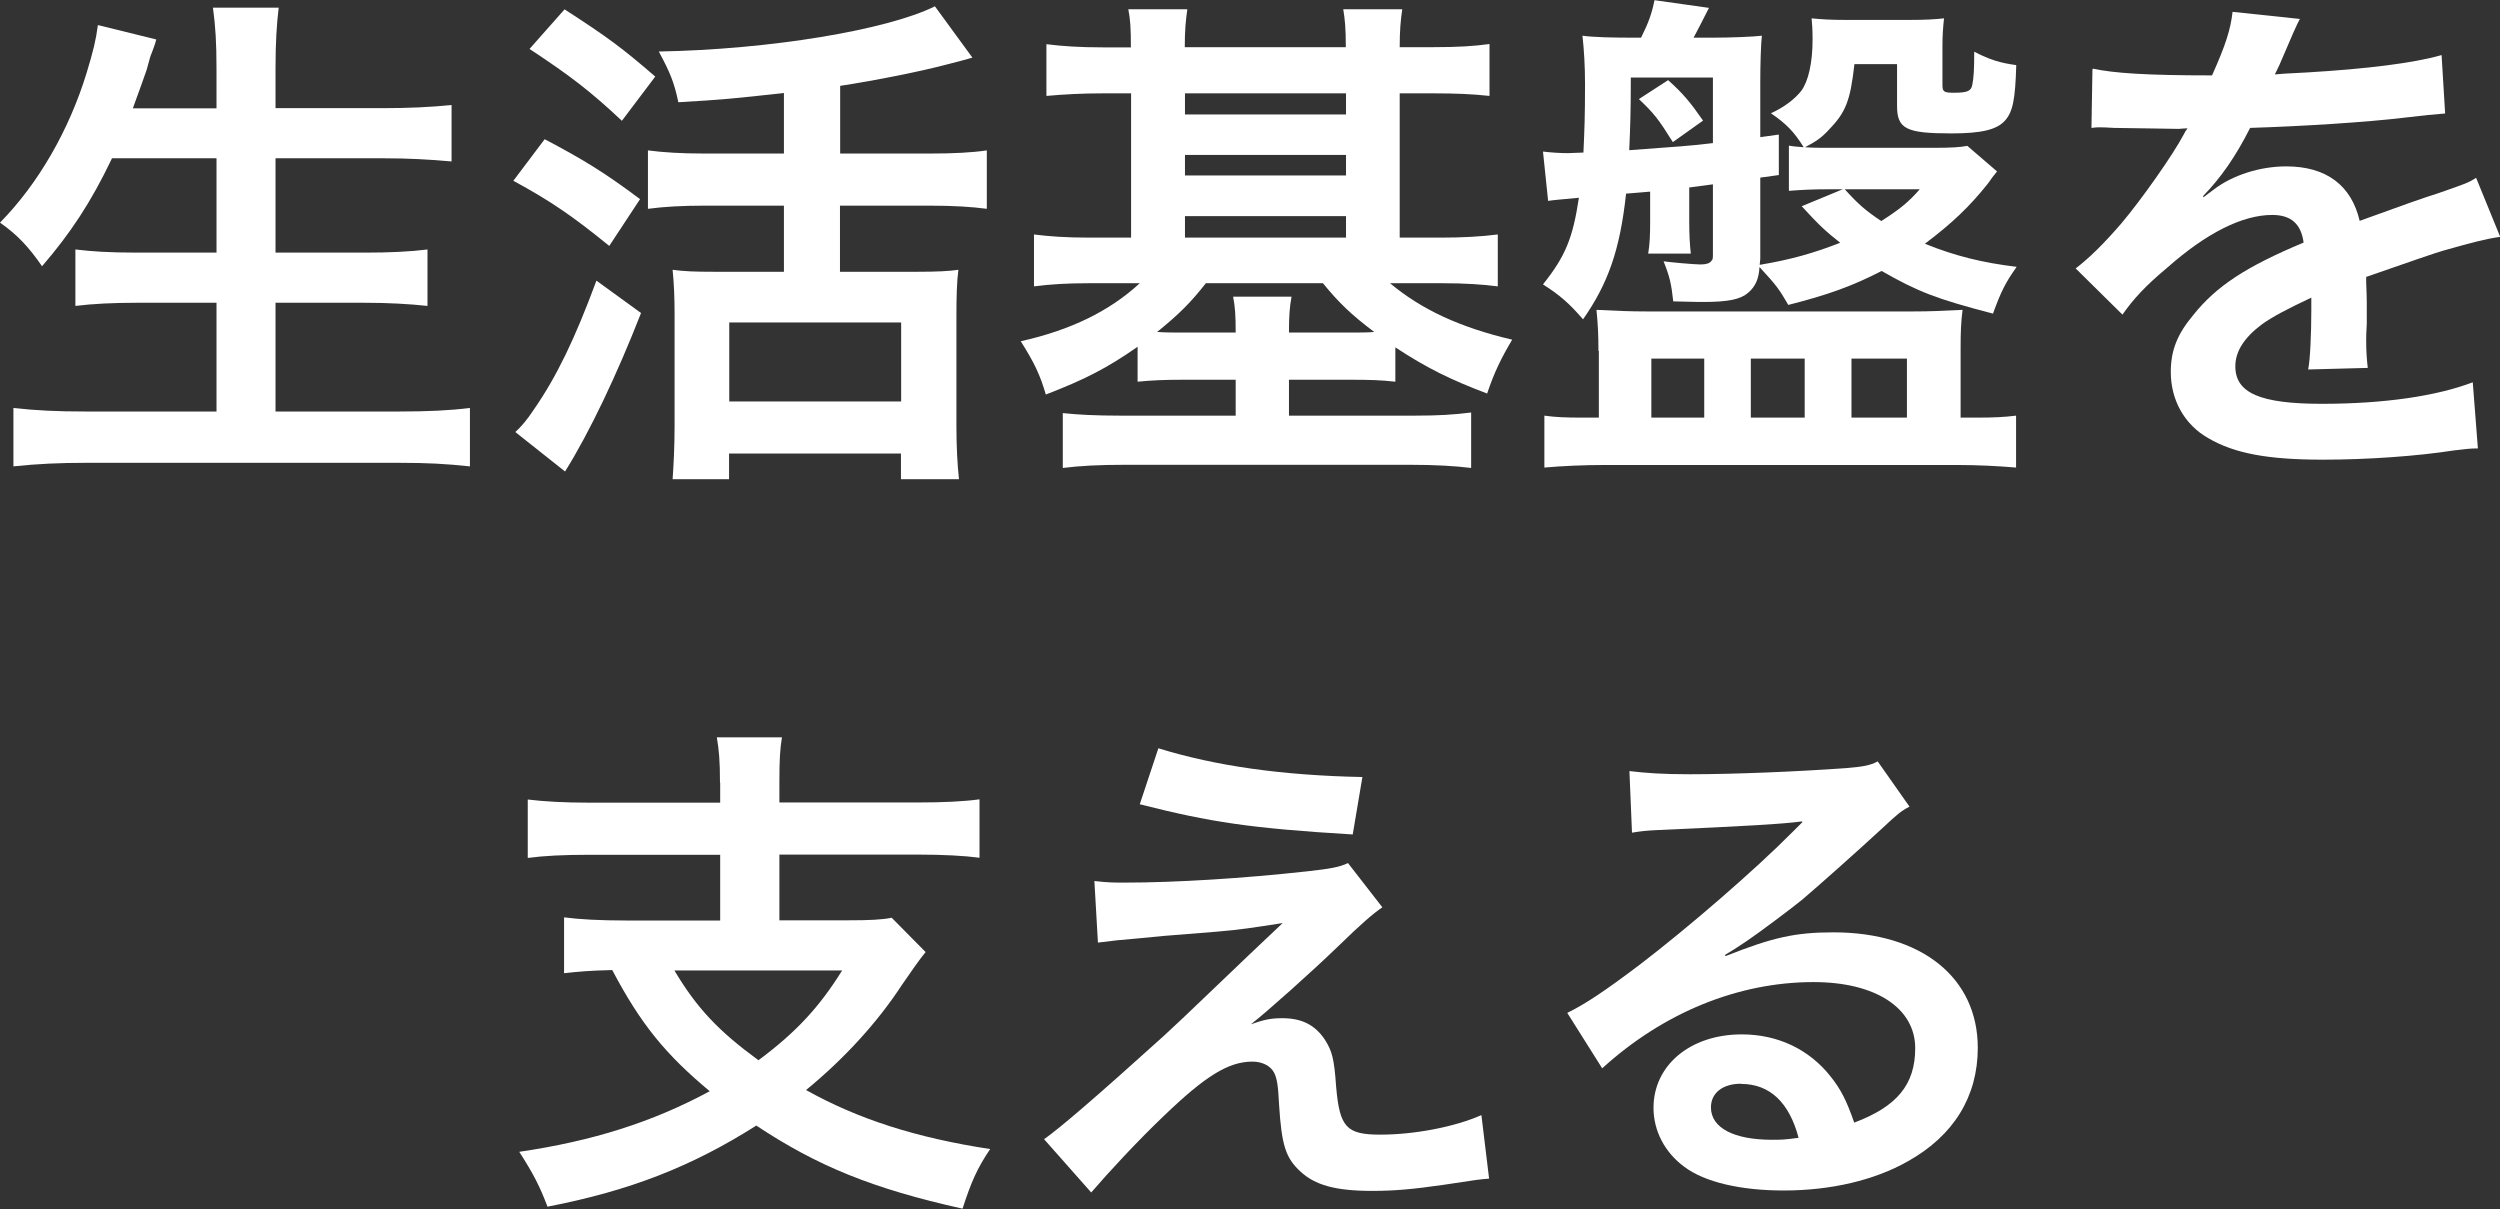 <?xml version="1.0" encoding="UTF-8"?>
<svg id="_レイヤー_1" data-name="レイヤー 1" xmlns="http://www.w3.org/2000/svg" viewBox="0 0 126.67 61.26">
  <rect x="0" y="0" width="126.67" height="61.26" fill="#333333" stroke="none"/>
  <defs>
    <style>
      .cls-1 {
        fill: #fff;
      }
    </style>
  </defs>
  <path class="cls-1" d="M5.67,8.03c-1.07,2.24-2.11,3.8-3.54,5.46-.68-.99-1.27-1.61-2.13-2.21,1.95-1.98,3.51-4.71,4.39-7.59,.34-1.12,.47-1.66,.57-2.42l2.96,.73q-.05,.21-.23,.68c-.08,.18-.08,.21-.26,.86-.13,.39-.37,1.04-.7,1.95h4.24v-1.98c0-1.35-.05-2.16-.18-3.12h3.33c-.1,.86-.16,1.72-.16,3.09v2h5.41c1.33,0,2.44-.05,3.51-.16v2.86c-1.12-.1-2.18-.16-3.43-.16h-5.49v4.78h4.5c1.3,0,2.34-.05,3.2-.16v2.86c-.94-.1-1.98-.16-3.2-.16h-4.5v5.51h6.24c1.48,0,2.57-.05,3.61-.18v2.96c-1.22-.13-2.16-.18-3.54-.18H4.37c-1.35,0-2.47,.05-3.69,.18v-2.96c1.12,.13,2.24,.18,3.61,.18h6.68v-5.51H6.97c-1.22,0-2.26,.05-3.15,.16v-2.86c.83,.1,1.69,.16,3.12,.16h4.03v-4.78H5.67Z"/>
  <path class="cls-1" d="M27.59,7.05c1.92,1.01,3.04,1.69,4.84,3.04l-1.56,2.37c-1.82-1.48-2.94-2.26-4.86-3.3l1.59-2.11Zm4.89,8.81c-1.22,3.12-2.6,6.03-3.85,8.03l-2.52-2c.29-.26,.6-.62,.94-1.14,1.17-1.69,2.08-3.59,3.17-6.53l2.26,1.64ZM28.6,.47c2.21,1.43,2.91,1.95,4.6,3.41l-1.69,2.24c-1.61-1.51-2.63-2.29-4.68-3.64l1.77-2Zm11.13,4.24c-2.6,.29-3.12,.34-5.36,.47-.21-1.01-.42-1.51-.99-2.57,5.64-.1,11.57-1.09,13.99-2.29l1.9,2.6q-.44,.13-1.27,.34c-1.27,.34-3.59,.81-5.43,1.09v3.43h4.52c1.25,0,2.16-.05,2.91-.16v2.96c-.75-.1-1.66-.16-2.89-.16h-4.55v3.35h3.95c.91,0,1.59-.03,2.05-.1-.08,.6-.1,1.4-.1,2.34v5.59c0,1.01,.05,1.98,.13,2.68h-2.94v-1.3h-8.71v1.3h-2.86c.05-.7,.1-1.69,.1-2.7v-5.67c0-.83-.03-1.53-.1-2.24,.6,.08,1.12,.1,2.05,.1h3.59v-3.35h-4.03c-1.09,0-2.03,.05-2.86,.16v-2.96c.75,.1,1.69,.16,2.86,.16h4.03v-3.07Zm-2.78,15.63h8.71v-4h-8.71v4Z"/>
  <path class="cls-1" d="M57.3,2.39c0-.99-.03-1.4-.13-1.92h2.99c-.08,.57-.13,1.04-.13,1.92h8.16c0-1.01-.05-1.43-.13-1.92h2.99c-.08,.55-.13,1.04-.13,1.92h1.72c1.22,0,2.05-.05,2.83-.16v2.63c-.91-.1-1.77-.13-2.83-.13h-1.72v7.31h2.08c1.07,0,2.03-.05,2.89-.16v2.63c-.78-.1-1.66-.16-2.81-.16h-2.65c1.59,1.33,3.54,2.24,6.19,2.86-.57,.96-.91,1.66-1.27,2.73-1.85-.7-3.07-1.3-4.65-2.34v1.74c-.73-.08-1.25-.1-2.37-.1h-3.02v1.82h6.34c1.25,0,2.03-.05,2.89-.16v2.81c-.83-.1-1.79-.16-3.09-.16h-14.48c-1.27,0-2.24,.05-3.12,.16v-2.78c.75,.08,1.61,.13,2.96,.13h5.8v-1.82h-2.6c-1.09,0-1.64,.03-2.37,.1v-1.77c-1.56,1.09-2.68,1.66-4.65,2.42-.29-.99-.57-1.59-1.27-2.7,2.55-.57,4.5-1.53,6.03-2.94h-2.55c-1.14,0-1.95,.05-2.81,.16v-2.63c.78,.1,1.64,.16,2.81,.16h2.11V4.73h-1.43c-1.09,0-1.95,.05-2.86,.13V2.24c.81,.1,1.66,.16,2.86,.16h1.43Zm3.8,11.96c-.78,.99-1.35,1.56-2.47,2.47,.47,.03,.75,.03,1.38,.03h2.6c0-.88-.03-1.3-.13-1.82h2.96c-.1,.57-.13,.96-.13,1.82h3.02c.62,0,.91,0,1.3-.03-1.17-.88-1.79-1.48-2.6-2.47h-5.93Zm7.1-8.55v-1.07h-8.16v1.07h8.16Zm0,3.09v-1.04h-8.16v1.04h8.16Zm0,3.15v-1.09h-8.16v1.09h8.16Z"/>
  <path class="cls-1" d="M101.19,8.68c-.08,.1-.16,.21-.23,.29-.18,.26-.21,.29-.26,.36-.91,1.14-1.79,1.98-3.17,3.02,1.53,.62,2.91,.96,4.65,1.17-.57,.81-.78,1.22-1.2,2.37-2.89-.75-3.82-1.12-5.64-2.16-1.46,.75-2.68,1.2-4.73,1.72-.47-.81-.6-.99-1.46-1.92-.03,.6-.21,.99-.57,1.3-.39,.34-1.01,.47-2.29,.47-.16,0-.34,0-1.51-.03-.1-.91-.18-1.25-.49-2.03,.34,.05,1.56,.16,1.87,.16,.26,0,.47-.05,.55-.18,.08-.08,.08-.1,.08-.42v-3.46l-1.2,.16v1.74c0,.65,.03,1.17,.08,1.61h-2.16c.08-.47,.1-.96,.1-1.61v-1.53c-.68,.05-1.09,.1-1.22,.1-.31,2.86-.91,4.55-2.18,6.37-.7-.81-1.17-1.22-2.03-1.77,1.14-1.43,1.51-2.34,1.82-4.39-.88,.08-1.4,.13-1.56,.16l-.26-2.5c.42,.05,.86,.08,1.27,.08q.1,0,.78-.03c.05-1.17,.08-1.77,.08-3.48,0-.91-.05-1.72-.13-2.44,.57,.08,1.53,.1,2.68,.1h.29c.39-.78,.55-1.25,.68-1.9l2.76,.39q-.55,1.09-.78,1.51h.94c.99,0,2.13-.05,2.52-.1-.05,.44-.08,1.51-.08,2.31v2.83l.94-.13v2.05l-.94,.13v4.11l-.03,.31c1.56-.26,2.76-.6,4.08-1.12-.73-.57-1.09-.91-1.95-1.85l2.08-.86h-.65c-.91,0-1.43,.03-2.08,.08v-2.29c.29,.05,.39,.05,.75,.08-.49-.78-.86-1.17-1.66-1.72,.68-.31,1.22-.73,1.54-1.14,.36-.49,.57-1.43,.57-2.6,0-.55-.03-.86-.05-1.07,.49,.05,.99,.08,1.72,.08h3.25c.78,0,1.3-.03,1.74-.08-.05,.47-.08,.86-.08,1.4v1.98c0,.34,.08,.39,.57,.39,.68,0,.88-.08,.94-.39,.08-.39,.1-.83,.1-1.69,.81,.42,1.33,.57,2.13,.68-.05,1.77-.18,2.37-.57,2.81-.42,.47-1.22,.65-2.71,.65-2.31,0-2.76-.23-2.76-1.4V3.25h-2.16c-.21,1.87-.44,2.44-1.3,3.33-.36,.39-.62,.57-1.2,.88,.44,.03,.7,.03,1.25,.03h5.23c.94,0,1.38-.03,1.74-.1l1.51,1.3Zm-20.2,9.1c0-.83-.03-1.38-.1-2.08,.94,.05,1.77,.08,2.55,.08h13.5c.83,0,1.48-.03,2.5-.08-.08,.6-.1,1.12-.1,1.95v3.51h.83c.91,0,1.4-.03,1.98-.1v2.63c-.94-.08-1.98-.13-2.99-.13h-17.84c-1.07,0-2.18,.05-3.07,.13v-2.63c.55,.08,1.14,.1,1.9,.1h.86v-3.38Zm1.64-13.86c0,1.85-.03,2.5-.08,3.69,2.16-.16,3.25-.23,4.24-.36V3.93h-4.16Zm2.13,3.28c-.73-1.17-.96-1.46-1.72-2.18l1.48-.96c.78,.7,1.12,1.12,1.77,2.05l-1.53,1.09Zm-1.09,13.96h2.68v-2.99h-2.68v2.99Zm5.04,0h2.73v-2.99h-2.73v2.99Zm4.76-11.57c.68,.75,1.04,1.07,1.85,1.61,.94-.6,1.38-.96,1.95-1.61h-3.8Zm.34,11.57h2.81v-2.99h-2.81v2.99Z"/>
  <path class="cls-1" d="M106.05,3.48c1.07,.23,2.73,.34,6.03,.34,.7-1.56,.94-2.34,1.04-3.22l3.41,.36q-.16,.26-1.04,2.34c-.13,.29-.18,.36-.23,.47q.21-.03,1.64-.1c3.02-.18,5.38-.47,6.81-.88l.18,2.96q-.73,.05-2.05,.21c-1.9,.23-5.2,.44-7.83,.52-.75,1.48-1.48,2.52-2.39,3.46l.03,.05q.18-.13,.52-.39c.96-.73,2.34-1.17,3.67-1.17,2.03,0,3.3,.96,3.72,2.76,2-.73,3.33-1.2,3.98-1.4,1.4-.49,1.51-.52,1.92-.78l1.22,2.99c-.73,.1-1.51,.31-2.89,.7-.36,.1-1.66,.55-3.9,1.33v.29q.03,.68,.03,1.04v1.04c-.03,.44-.03,.68-.03,.86,0,.57,.03,.94,.08,1.38l-3.02,.08c.1-.47,.16-1.79,.16-3.02v-.62c-1.27,.6-1.95,.96-2.5,1.35-.91,.68-1.35,1.38-1.35,2.13,0,1.35,1.25,1.9,4.39,1.9s5.8-.39,7.64-1.09l.26,3.35c-.44,0-.57,.03-1.2,.1-1.87,.29-4.37,.47-6.66,.47-2.76,0-4.47-.31-5.8-1.09-1.2-.68-1.9-1.92-1.9-3.35,0-1.07,.31-1.9,1.14-2.89,1.17-1.46,2.65-2.44,5.59-3.67-.13-.96-.65-1.4-1.59-1.4-1.51,0-3.33,.91-5.33,2.68-1.09,.91-1.69,1.56-2.26,2.37l-2.37-2.34c.68-.52,1.43-1.25,2.34-2.31,1.01-1.2,2.6-3.46,3.12-4.45q.1-.21,.21-.34c-.1,0-.44,.03-.44,.03-.42,0-2.7-.05-3.28-.05q-.49-.03-.73-.03c-.08,0-.23,0-.42,.03l.05-2.96Z"/>
  <path class="cls-1" d="M36.48,39.65c0-1.12-.05-1.64-.16-2.29h3.3c-.1,.6-.13,1.14-.13,2.29v1.01h6.97c1.35,0,2.37-.05,3.17-.16v2.96c-.75-.1-1.82-.16-3.15-.16h-6.99v3.33h3.48c1.09,0,1.72-.03,2.21-.13l1.72,1.74c-.29,.34-.7,.94-1.22,1.69-1.22,1.87-2.91,3.72-4.84,5.3,2.65,1.48,5.59,2.42,9.33,2.99-.65,.96-.96,1.66-1.4,3.02-4.55-1.01-7.36-2.16-10.45-4.21-3.28,2.08-6.4,3.3-10.58,4.11-.39-1.04-.73-1.69-1.43-2.78,3.74-.55,6.76-1.51,9.65-3.07-2.24-1.87-3.48-3.38-4.94-6.14-1.22,.03-1.69,.08-2.44,.16v-2.83c.73,.1,1.82,.16,3.15,.16h4.76v-3.33h-6.6c-1.35,0-2.34,.05-3.15,.16v-2.96c.83,.1,1.82,.16,3.17,.16h6.58v-1.01Zm-2.31,9.52c1.14,1.92,2.26,3.09,4.26,4.55,1.92-1.43,3.09-2.7,4.24-4.55h-8.5Z"/>
  <path class="cls-1" d="M55.46,44.64c.7,.08,.96,.08,1.53,.08,2.52,0,5.98-.21,9.23-.57,1.17-.13,1.64-.21,2.08-.42l1.74,2.24c-.49,.34-1.04,.81-2.21,1.95-1.4,1.35-3.64,3.35-4.45,3.98,.65-.23,.99-.31,1.59-.31,.99,0,1.66,.34,2.16,1.09,.36,.57,.47,.94,.57,2.39,.18,2.05,.52,2.42,2.24,2.42s3.77-.39,5.12-.99l.39,3.22c-.44,.03-.6,.05-2.29,.31-1.59,.23-2.52,.31-3.64,.31-1.85,0-2.89-.29-3.64-.99-.73-.68-.94-1.3-1.07-3.35-.05-.99-.1-1.35-.26-1.66-.18-.34-.6-.55-1.09-.55-1.22,0-2.39,.73-4.5,2.76-1.33,1.27-2.73,2.78-3.67,3.87l-2.39-2.7q1.14-.78,6.03-5.2c.6-.55,1.07-.99,3.02-2.86,.7-.68,1.72-1.64,3.04-2.89-1.48,.23-2.16,.34-3.38,.44q-.36,.03-2.63,.21-.49,.05-1.35,.13c-.96,.08-1.14,.1-2,.21l-.18-3.12Zm3.22-6.73c2.94,.91,6.32,1.38,10.35,1.46l-.49,2.91c-5.17-.31-7.2-.62-10.79-1.53l.94-2.83Z"/>
  <path class="cls-1" d="M87.44,48.44c2.37-.94,3.51-1.2,5.46-1.2,4.45,0,7.31,2.29,7.31,5.85,0,2.47-1.22,4.45-3.54,5.75-1.69,.96-3.9,1.48-6.29,1.48-2.18,0-4-.42-5.04-1.2-.99-.73-1.56-1.82-1.56-2.99,0-2.16,1.87-3.72,4.47-3.72,1.82,0,3.41,.75,4.5,2.13,.52,.65,.81,1.22,1.2,2.34,2.16-.81,3.09-1.92,3.09-3.77,0-2.03-2-3.35-5.15-3.35-3.8,0-7.59,1.53-10.71,4.37l-1.77-2.81c.91-.44,1.95-1.14,3.67-2.44,2.42-1.85,5.8-4.76,7.78-6.76,.05-.05,.31-.31,.47-.47l-.03-.03c-.99,.13-2.65,.23-7.36,.44-.57,.03-.75,.05-1.25,.13l-.13-3.12c.88,.1,1.64,.16,3.07,.16,2.21,0,5.38-.13,7.9-.31,.91-.08,1.2-.13,1.61-.34l1.61,2.29c-.44,.23-.62,.39-1.35,1.07-1.3,1.2-3.2,2.89-4.08,3.64-.47,.39-2.34,1.79-2.86,2.13q-.65,.44-1.07,.68l.05,.05Zm.78,6.47c-.94,0-1.53,.47-1.53,1.2,0,1.04,1.17,1.64,3.09,1.64,.49,0,.62,0,1.35-.1-.47-1.79-1.46-2.73-2.91-2.73Z"/>
</svg>